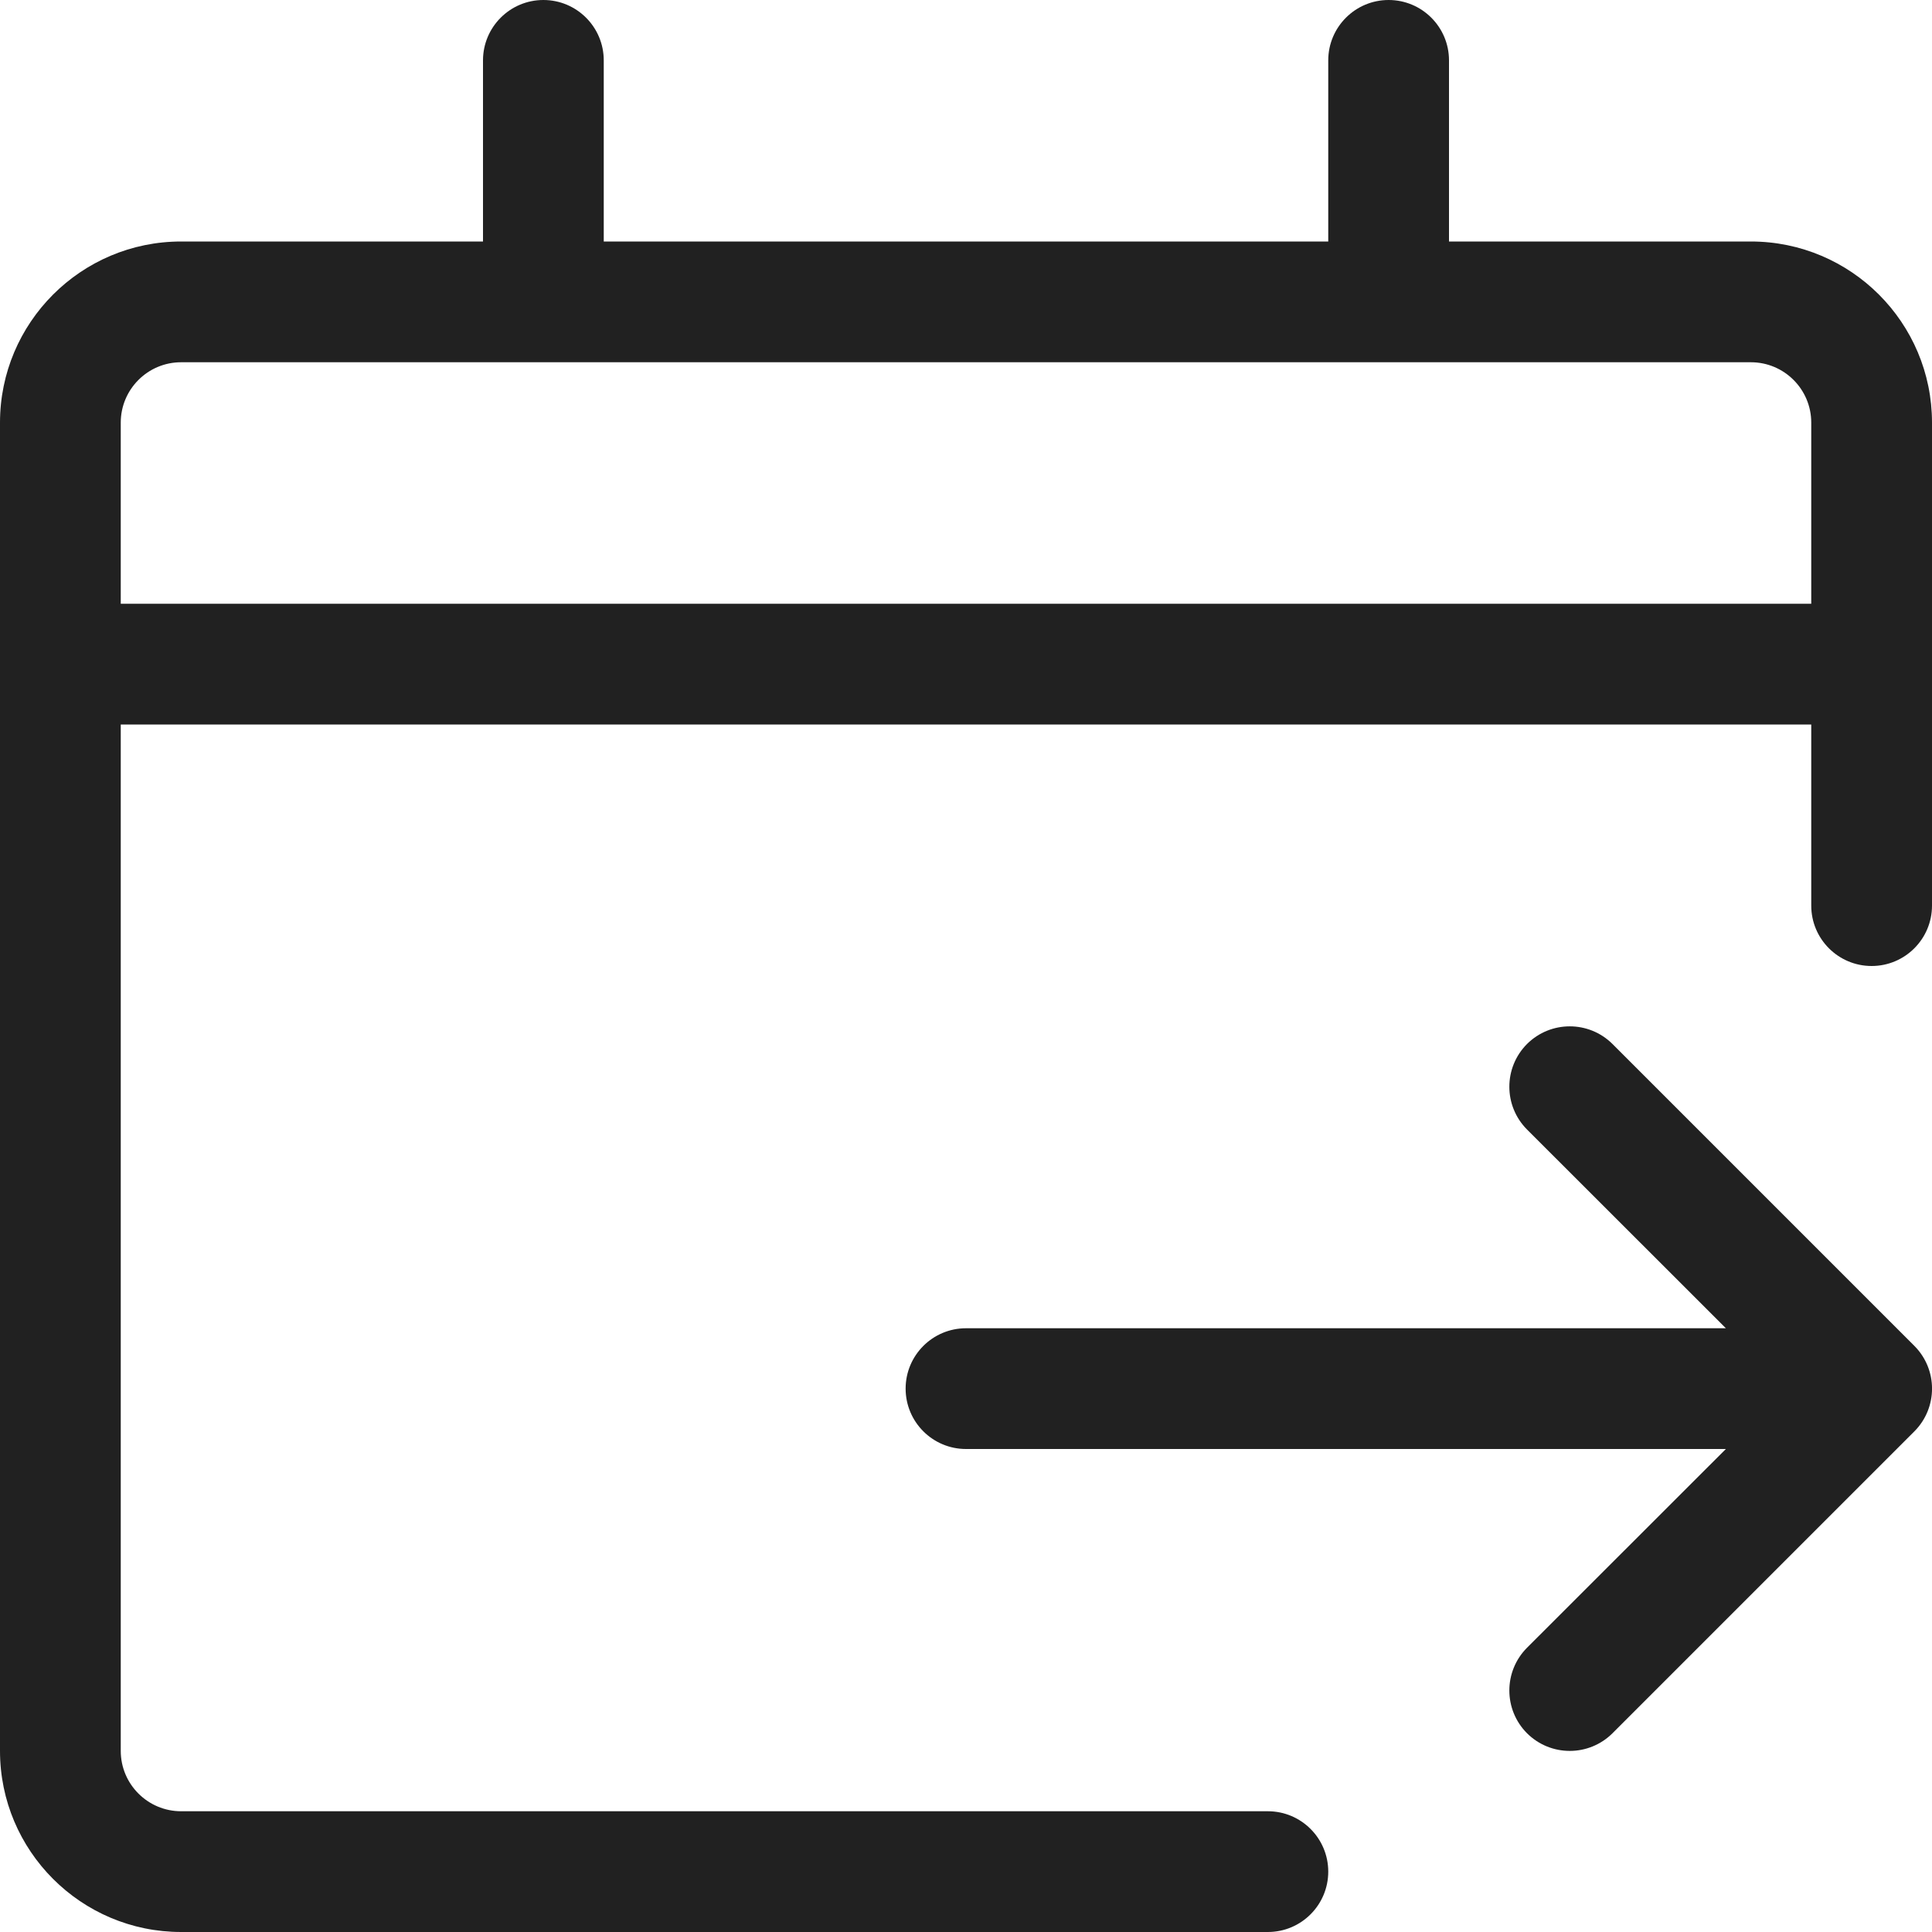 <svg width="16" height="16" viewBox="0 0 16 16" fill="none" xmlns="http://www.w3.org/2000/svg">
<g clip-path="url(#clip0_1031_8891)">
<path fill-rule="evenodd" clip-rule="evenodd" d="M4.5 0C4.776 0 5 0.224 5 0.5V2H11V0.5C11 0.224 11.224 0 11.5 0C11.776 0 12 0.224 12 0.5V2H14.5C15.328 2 16 2.672 16 3.5V7.5C16 7.776 15.776 8 15.5 8C15.224 8 15 7.776 15 7.5V6H1V14.5C1 14.776 1.224 15 1.5 15H10.5C10.776 15 11 15.224 11 15.5C11 15.776 10.776 16 10.5 16H1.5C0.672 16 0 15.328 0 14.5V3.5C0 2.672 0.672 2 1.5 2H4V0.5C4 0.224 4.224 0 4.5 0ZM1.5 3C1.224 3 1 3.224 1 3.5V5H15V3.5C15 3.224 14.776 3 14.5 3H1.5ZM12.646 8.646C12.842 8.451 13.158 8.451 13.354 8.646L15.854 11.146C16.049 11.342 16.049 11.658 15.854 11.854L13.354 14.354C13.158 14.549 12.842 14.549 12.646 14.354C12.451 14.158 12.451 13.842 12.646 13.646L14.293 12H8C7.724 12 7.5 11.776 7.5 11.5C7.5 11.224 7.724 11 8 11H14.293L12.646 9.354C12.451 9.158 12.451 8.842 12.646 8.646Z" fill="#212121"/>
</g>
<defs>
<clipPath id="clip0_1031_8891">
<rect width="16" height="16" fill="white"/>
</clipPath>
</defs>
</svg>
